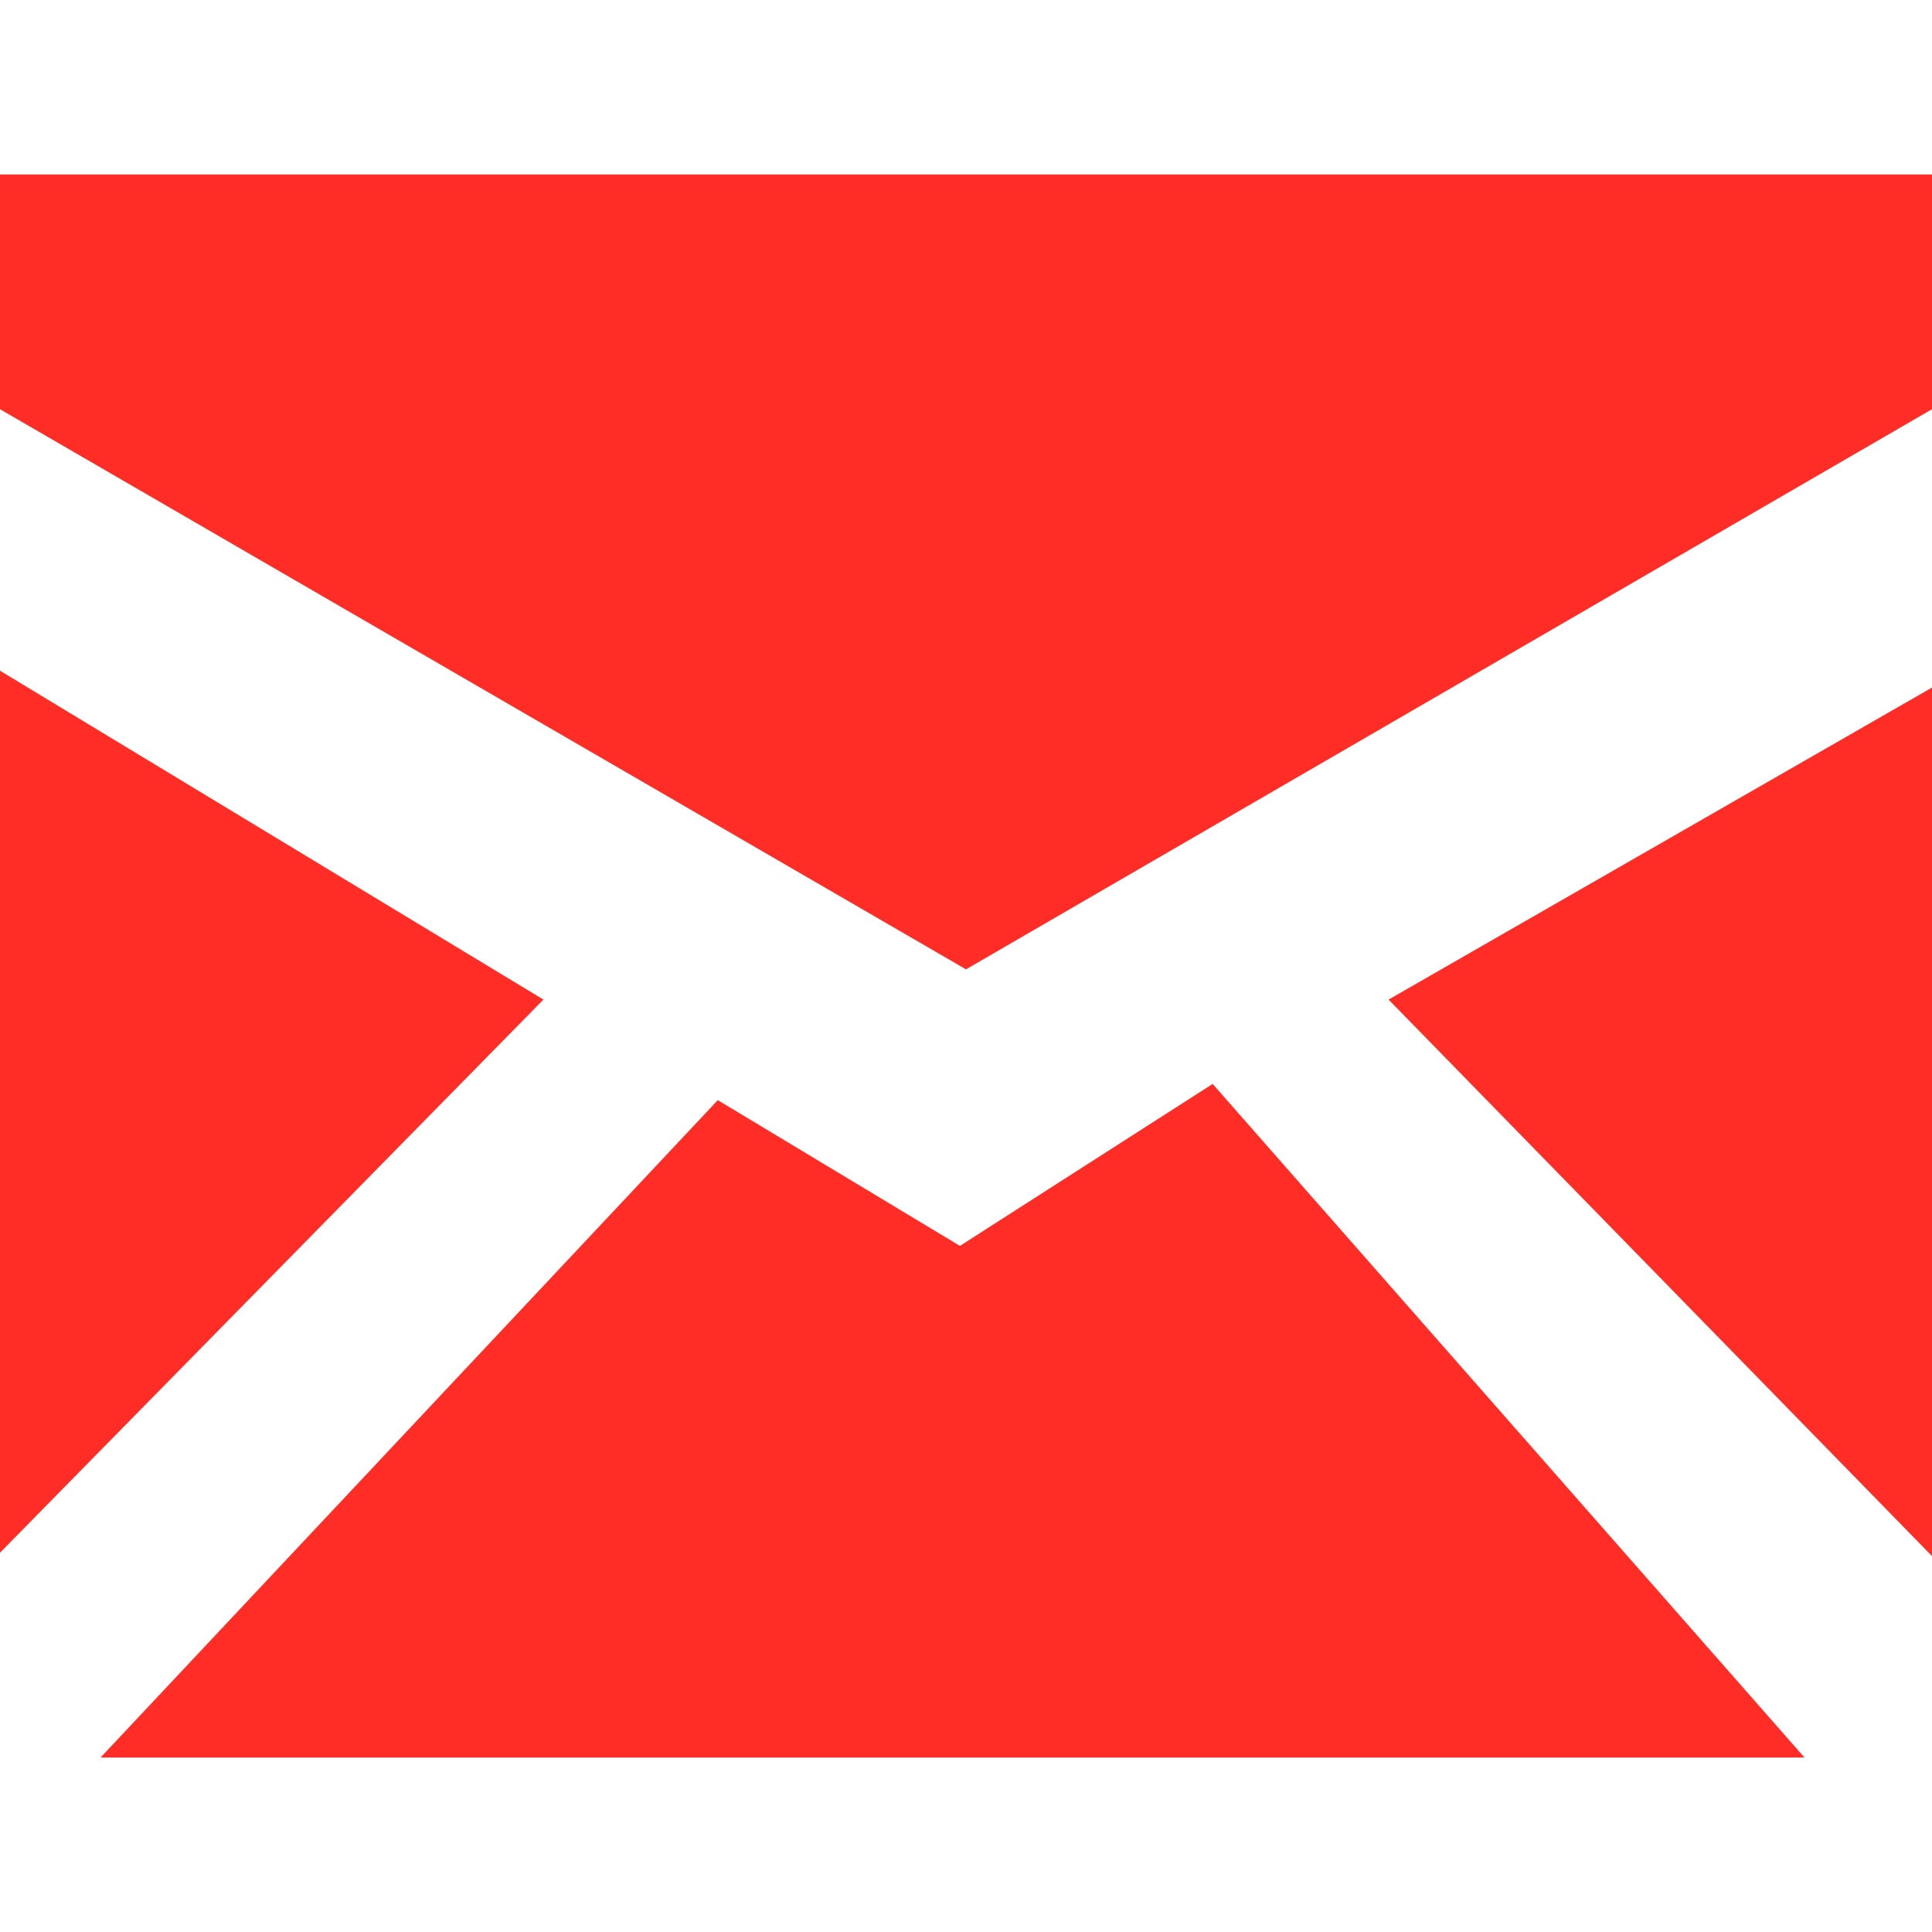 <?xml version="1.0" encoding="UTF-8" standalone="no"?>
<!-- Created with Inkscape (http://www.inkscape.org/) -->

<svg
   width="100"
   height="100"
   viewBox="0 0 26.458 26.458"
   version="1.1"
   id="svg54572"
   xmlns="http://www.w3.org/2000/svg"
   xmlns:svg="http://www.w3.org/2000/svg">
  <defs
     id="defs54569" />
  <g
     id="layer1">
    <path
       id="rect51531"
       style="clip-rule:evenodd;fill:#ff2d26;fill-rule:evenodd;stroke-width:0.015;stroke-linejoin:round;stroke-miterlimit:0;image-rendering:optimizeQuality;shape-rendering:geometricPrecision;text-rendering:geometricPrecision"
       d="m 1.6666666e-7,2.389 v 3.215 L 13.229,13.275 26.458,5.604 v -3.215 z m 0,6.796 V 21.264 L 7.442,13.689 Z M 26.458,9.416 l -7.442,4.273 7.442,7.621 z m -9.851,5.428 -3.461,2.218 -3.316,-1.996 -8.453,9.003 H 24.712 Z" />
  </g>
</svg>
